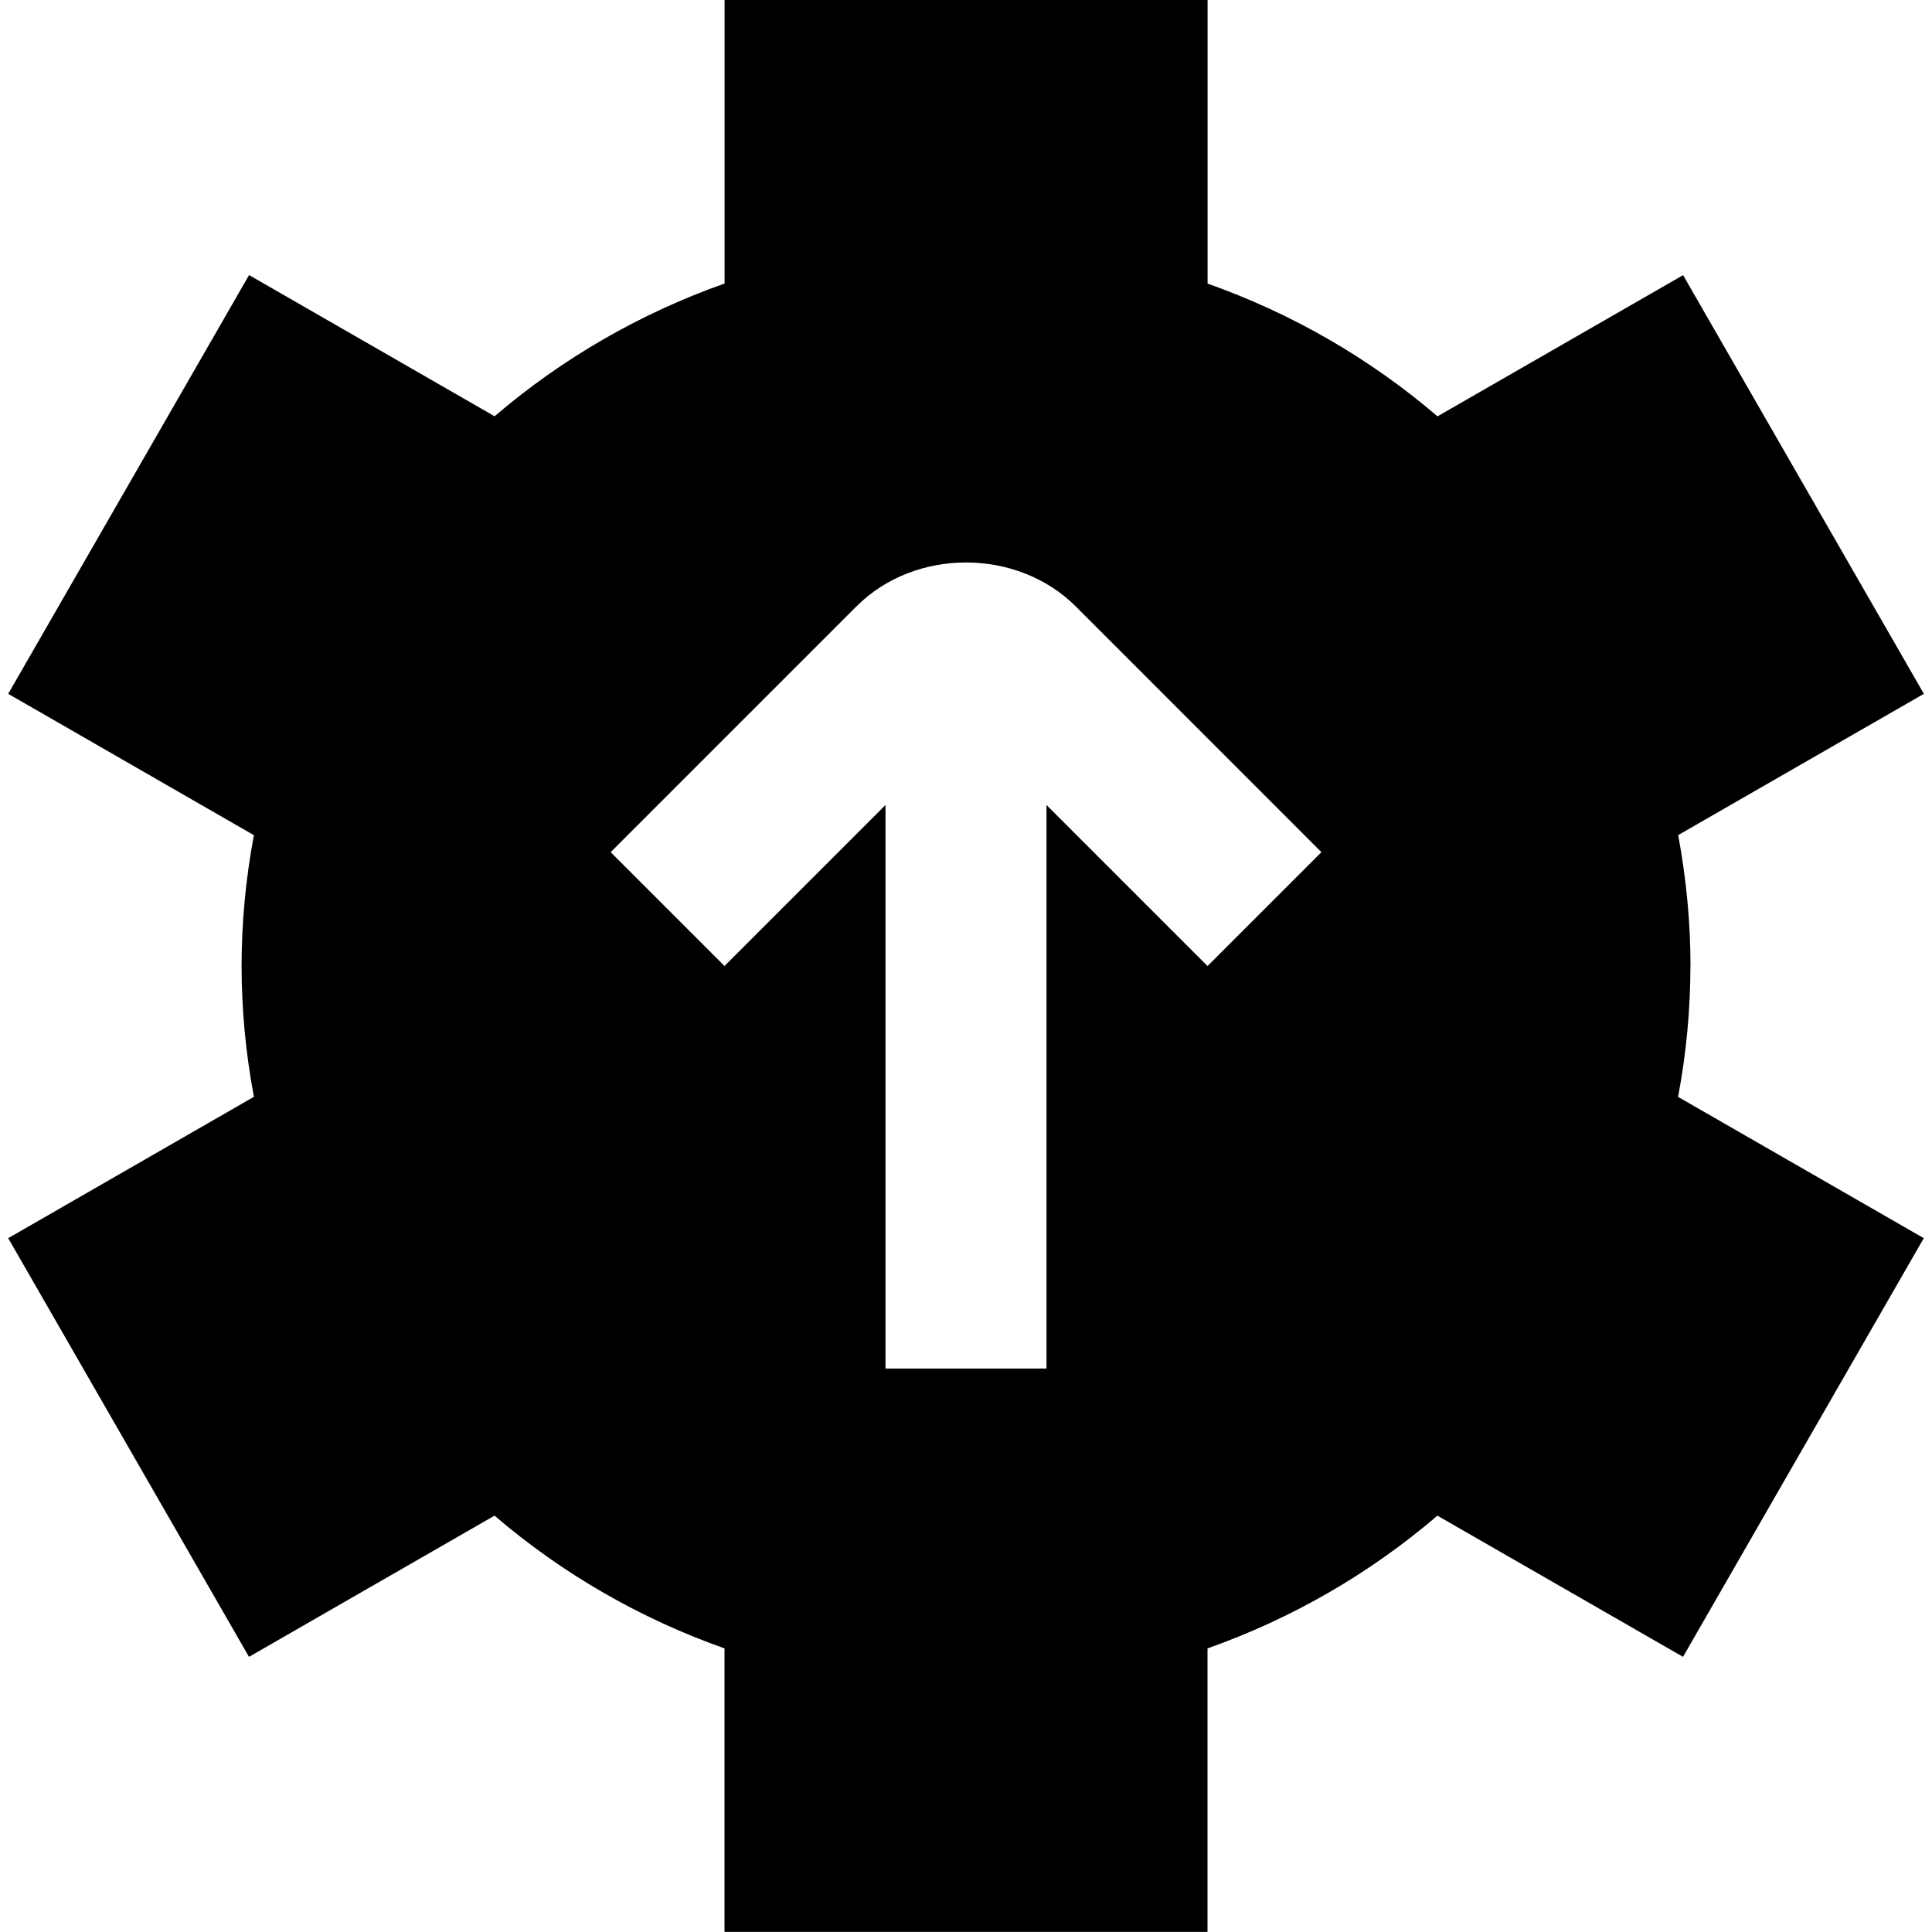 <svg xmlns="http://www.w3.org/2000/svg" id="Layer_1" data-name="Layer 1" viewBox="0 0 24 24"><path d="m21,12c0-.538-.052-1.082-.153-1.626l3.052-1.755-2.991-5.201-3.051,1.754c-.841-.721-1.81-1.279-2.856-1.649V0h-6v3.522c-1.047.37-2.016.929-2.857,1.649l-3.05-1.754L.102,8.619l3.052,1.756c-.102.544-.153,1.088-.153,1.625s.051,1.081.153,1.625L.102,15.381l2.991,5.201,3.05-1.754c.841.721,1.81,1.279,2.857,1.649v3.522h6v-3.522c1.047-.37,2.016-.929,2.856-1.649l3.051,1.754,2.991-5.201-3.052-1.755c.102-.544.153-1.088.153-1.626Zm-6,0l-2-2v7h-2v-7l-2,2-1.414-1.414,3.052-3.052c.727-.729,1.997-.729,2.726,0l3.051,3.052-1.414,1.414Z"></path></svg>